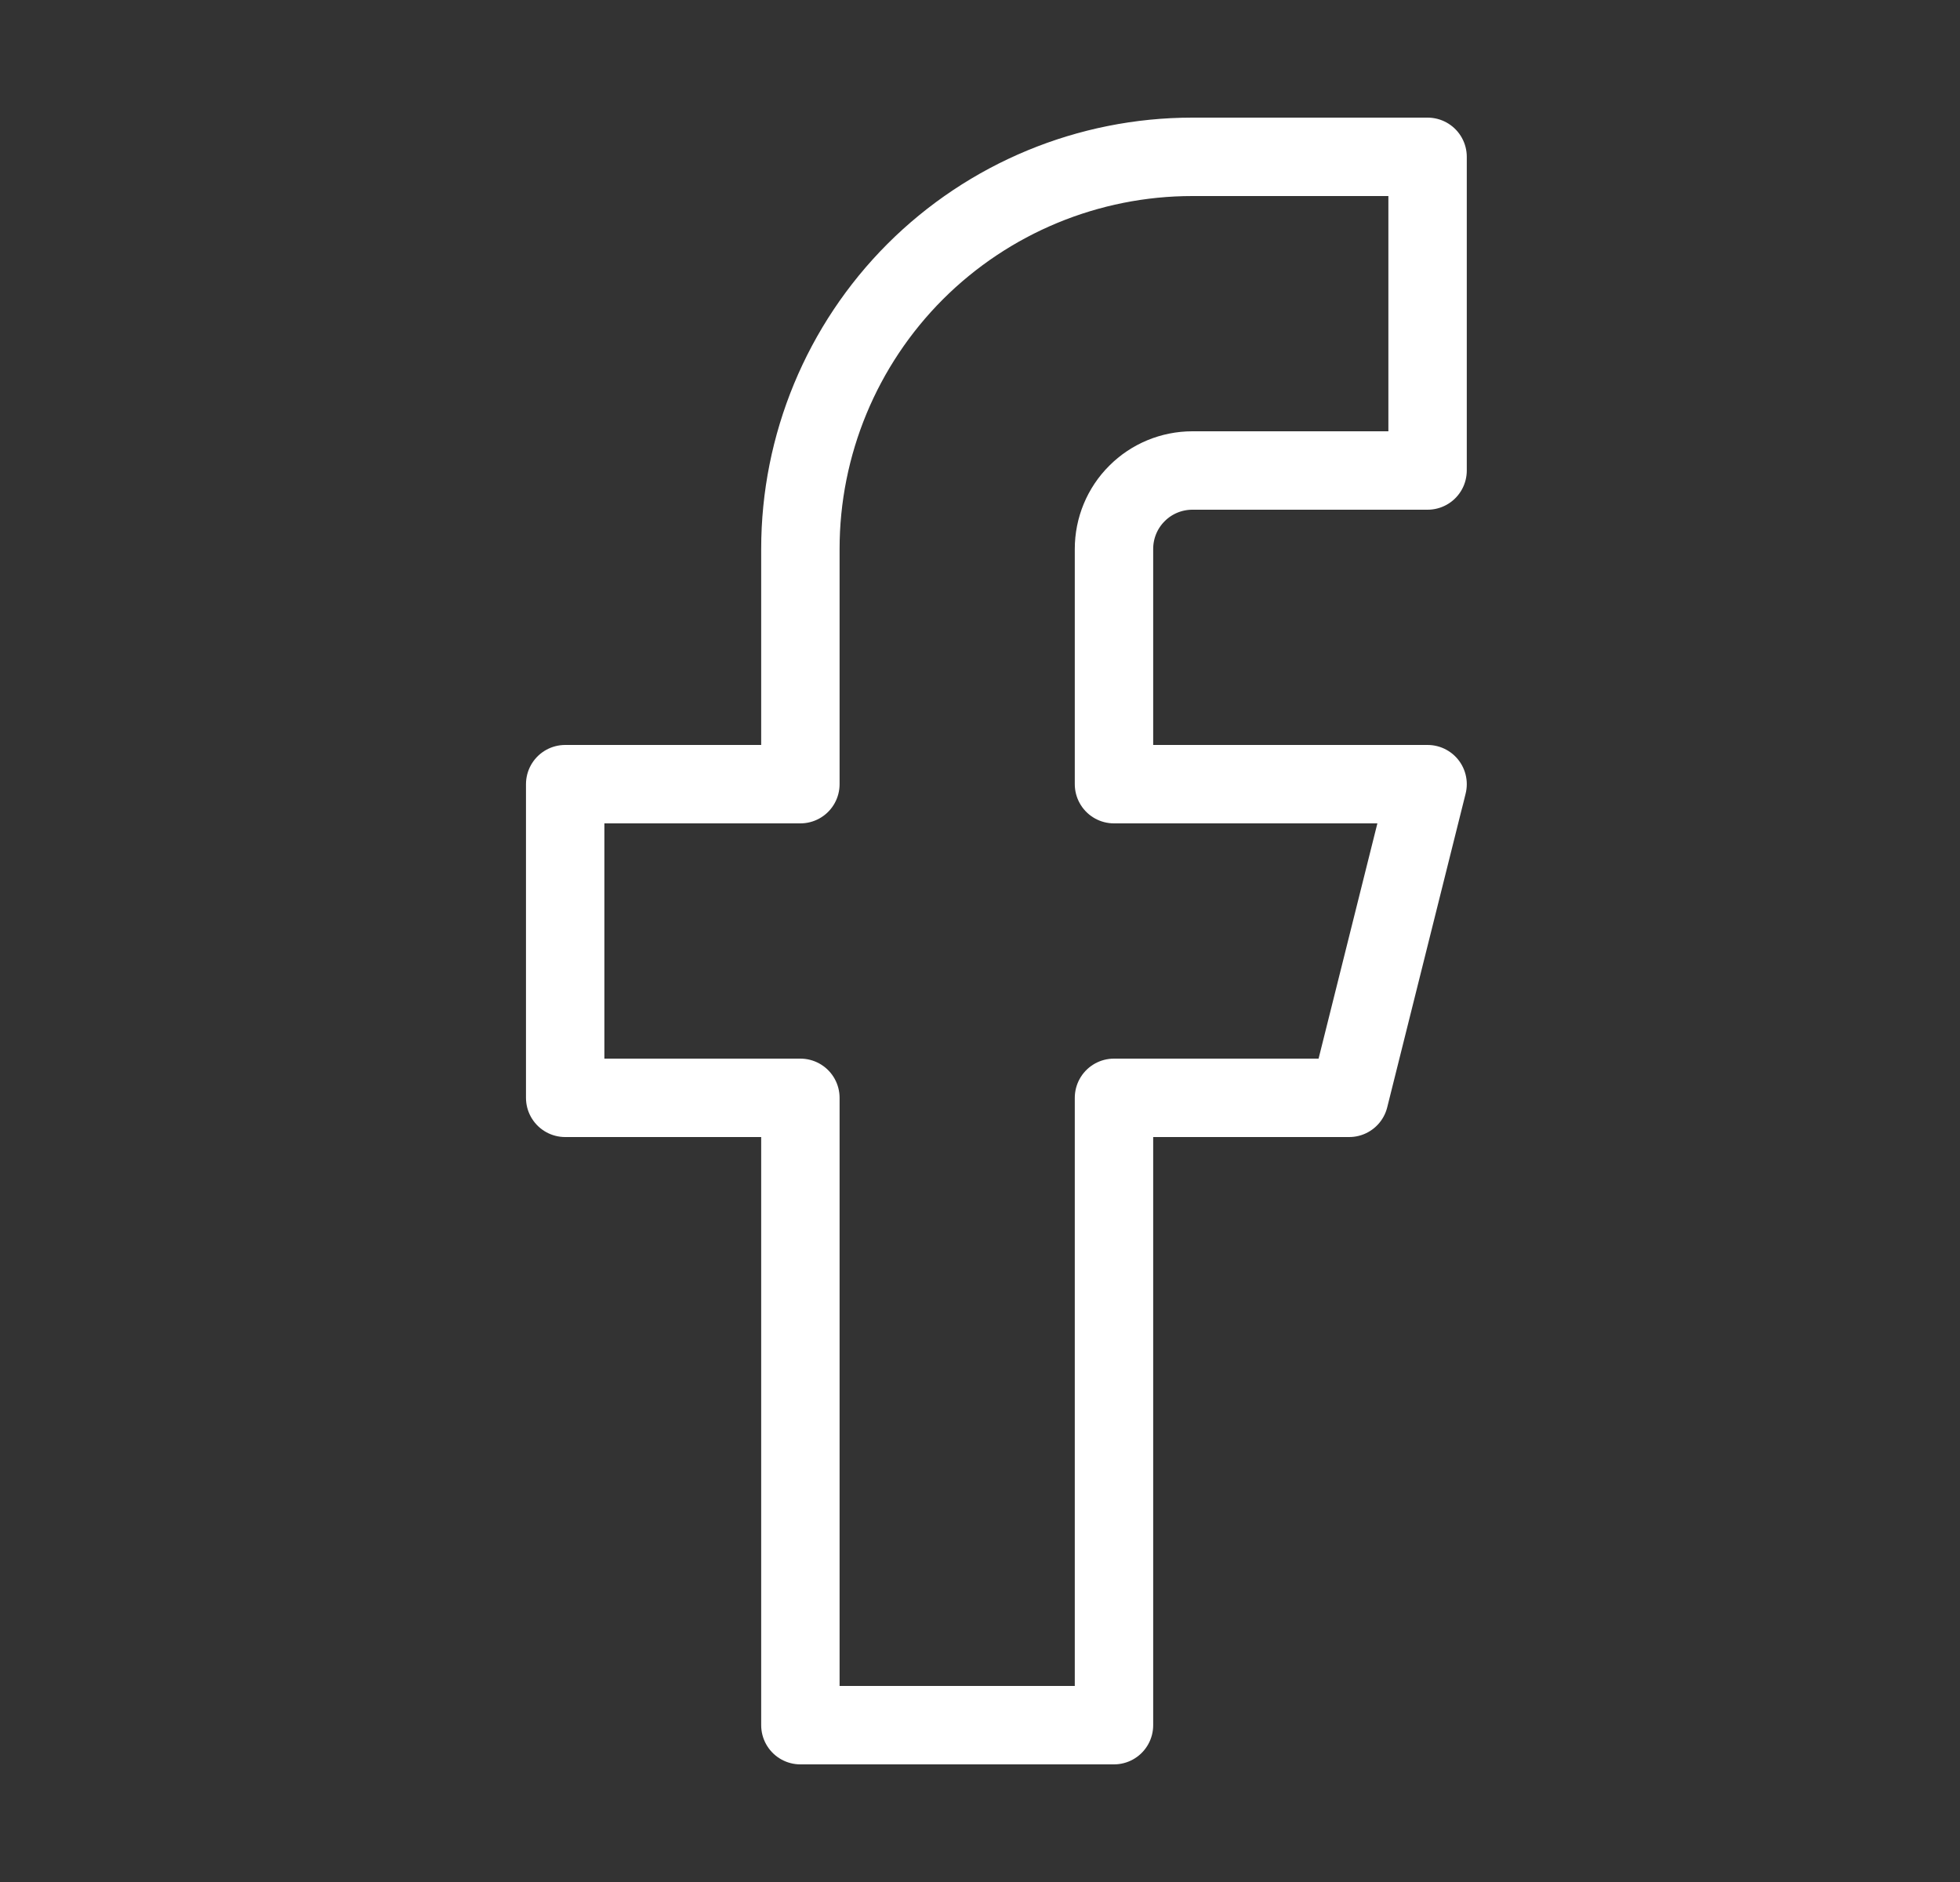 <svg width="25" height="24" viewBox="0 0 25 24" fill="none" xmlns="http://www.w3.org/2000/svg">
<rect x="0" y="0" width="25" height="24" fill="#333333" stroke="none"/>
<path d="M18.209 2L15.209 2C13.883 2 12.611 2.527 11.673 3.464C10.736 4.402 10.209 5.674 10.209 7L10.209 10L7.209 10L7.209 14L10.209 14L10.209 22L14.209 22L14.209 14L17.209 14L18.209 10L14.209 10L14.209 7C14.209 6.735 14.314 6.48 14.502 6.293C14.689 6.105 14.944 6 15.209 6L18.209 6L18.209 2Z" stroke="white" stroke-linecap="round" stroke-linejoin="round"/>
</svg>
